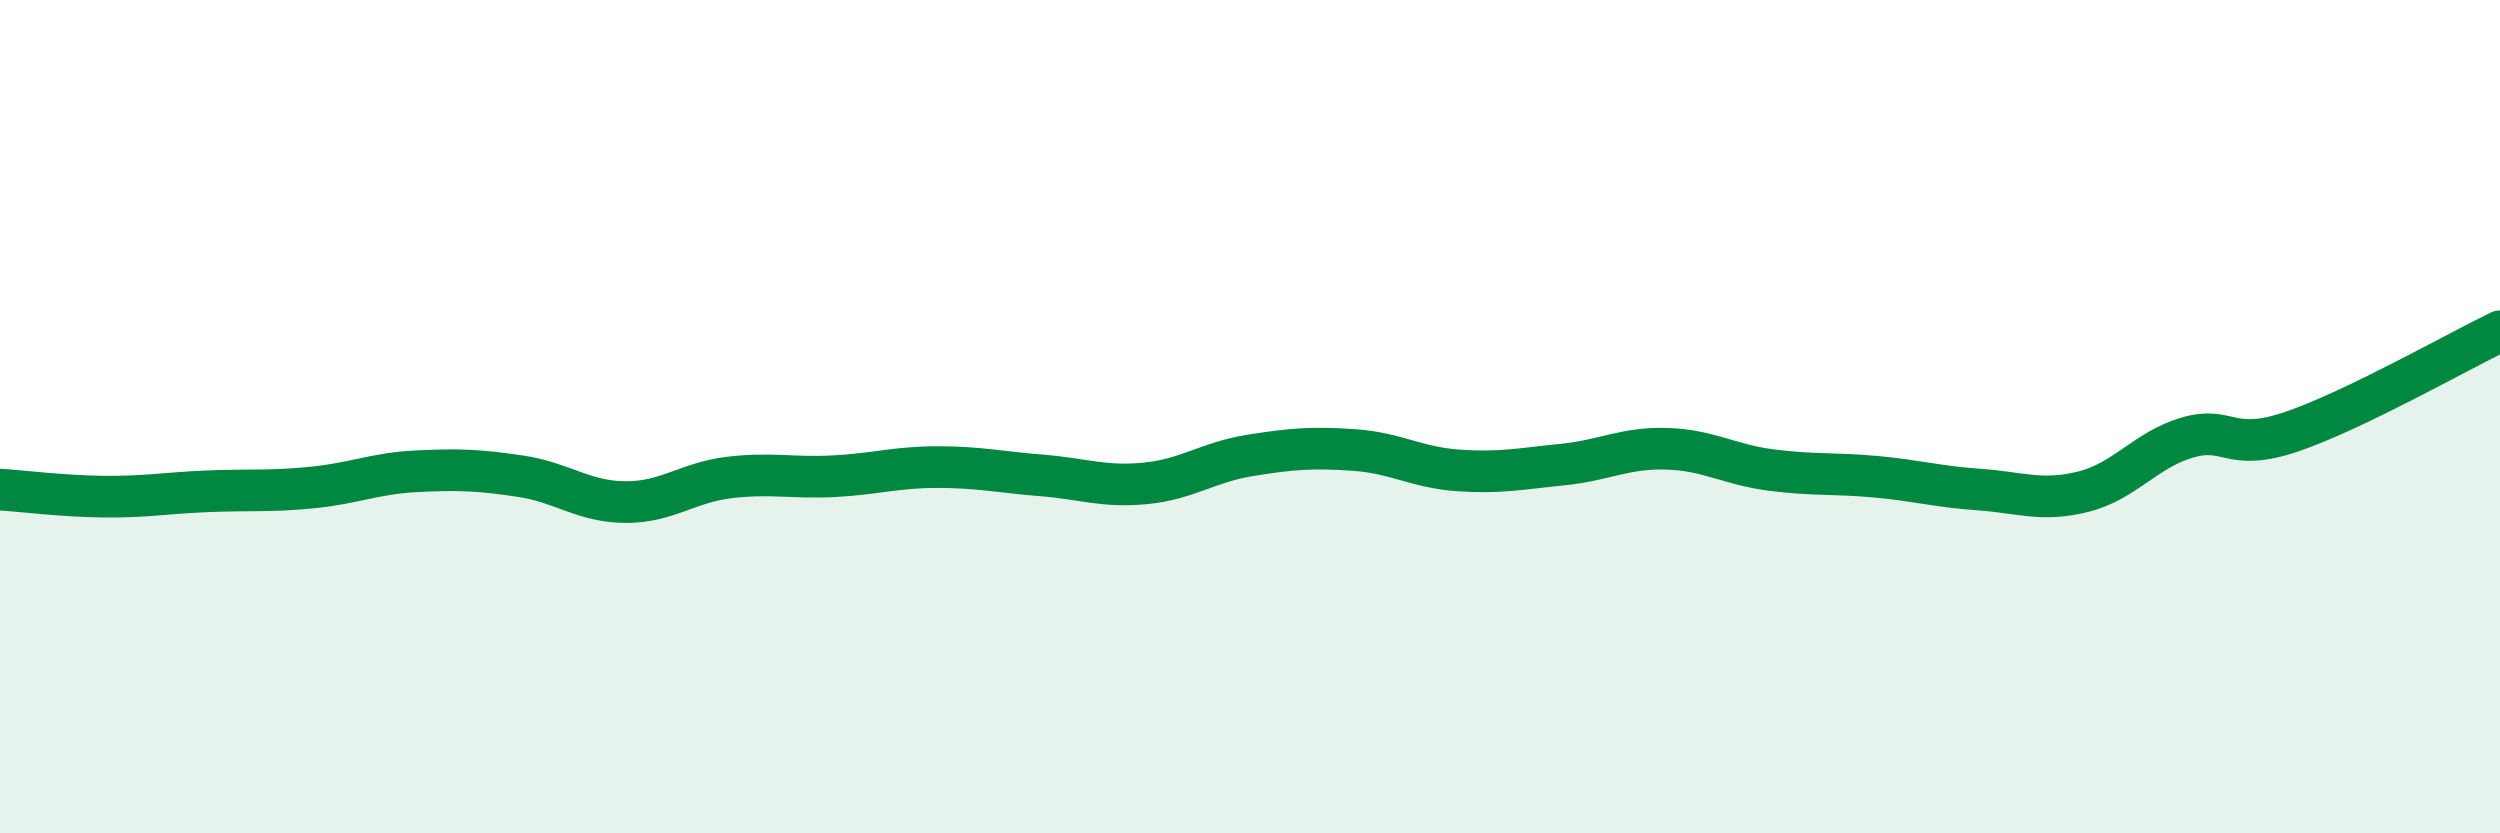 
    <svg width="60" height="20" viewBox="0 0 60 20" xmlns="http://www.w3.org/2000/svg">
      <path
        d="M 0,11.75 C 0.5,11.78 1.5,11.91 2.5,11.92 C 3.5,11.93 4,11.83 5,11.79 C 6,11.75 6.5,11.8 7.5,11.7 C 8.5,11.6 9,11.36 10,11.31 C 11,11.26 11.5,11.28 12.5,11.43 C 13.5,11.58 14,12.04 15,12.05 C 16,12.06 16.5,11.58 17.5,11.46 C 18.5,11.34 19,11.48 20,11.43 C 21,11.38 21.5,11.21 22.5,11.21 C 23.5,11.21 24,11.33 25,11.41 C 26,11.49 26.5,11.7 27.5,11.6 C 28.5,11.5 29,11.09 30,10.93 C 31,10.77 31.5,10.73 32.5,10.8 C 33.5,10.87 34,11.22 35,11.29 C 36,11.36 36.5,11.25 37.5,11.15 C 38.5,11.05 39,10.74 40,10.77 C 41,10.8 41.5,11.15 42.5,11.28 C 43.5,11.41 44,11.35 45,11.44 C 46,11.53 46.5,11.68 47.5,11.75 C 48.5,11.82 49,12.05 50,11.8 C 51,11.55 51.5,10.79 52.5,10.5 C 53.5,10.21 53.5,10.87 55,10.36 C 56.5,9.85 59,8.43 60,7.95L60 20L0 20Z"
        fill="#008740"
        opacity="0.1"
        stroke-linecap="round"
        stroke-linejoin="round"
      />
      <path
        d="M 0,11.75 C 0.5,11.78 1.5,11.91 2.5,11.92 C 3.5,11.93 4,11.83 5,11.79 C 6,11.75 6.5,11.8 7.5,11.7 C 8.5,11.6 9,11.36 10,11.31 C 11,11.26 11.5,11.28 12.5,11.43 C 13.5,11.58 14,12.04 15,12.05 C 16,12.06 16.5,11.58 17.5,11.46 C 18.5,11.34 19,11.48 20,11.43 C 21,11.38 21.5,11.21 22.5,11.21 C 23.5,11.21 24,11.33 25,11.41 C 26,11.49 26.5,11.7 27.5,11.6 C 28.5,11.5 29,11.09 30,10.93 C 31,10.77 31.5,10.73 32.5,10.8 C 33.5,10.87 34,11.22 35,11.29 C 36,11.36 36.5,11.25 37.5,11.15 C 38.5,11.05 39,10.74 40,10.77 C 41,10.8 41.5,11.15 42.5,11.28 C 43.5,11.41 44,11.35 45,11.44 C 46,11.53 46.5,11.68 47.5,11.75 C 48.5,11.82 49,12.05 50,11.8 C 51,11.55 51.5,10.79 52.5,10.5 C 53.5,10.21 53.5,10.87 55,10.36 C 56.5,9.85 59,8.43 60,7.95"
        stroke="#008740"
        stroke-width="1"
        fill="none"
        stroke-linecap="round"
        stroke-linejoin="round"
      />
    </svg>
  